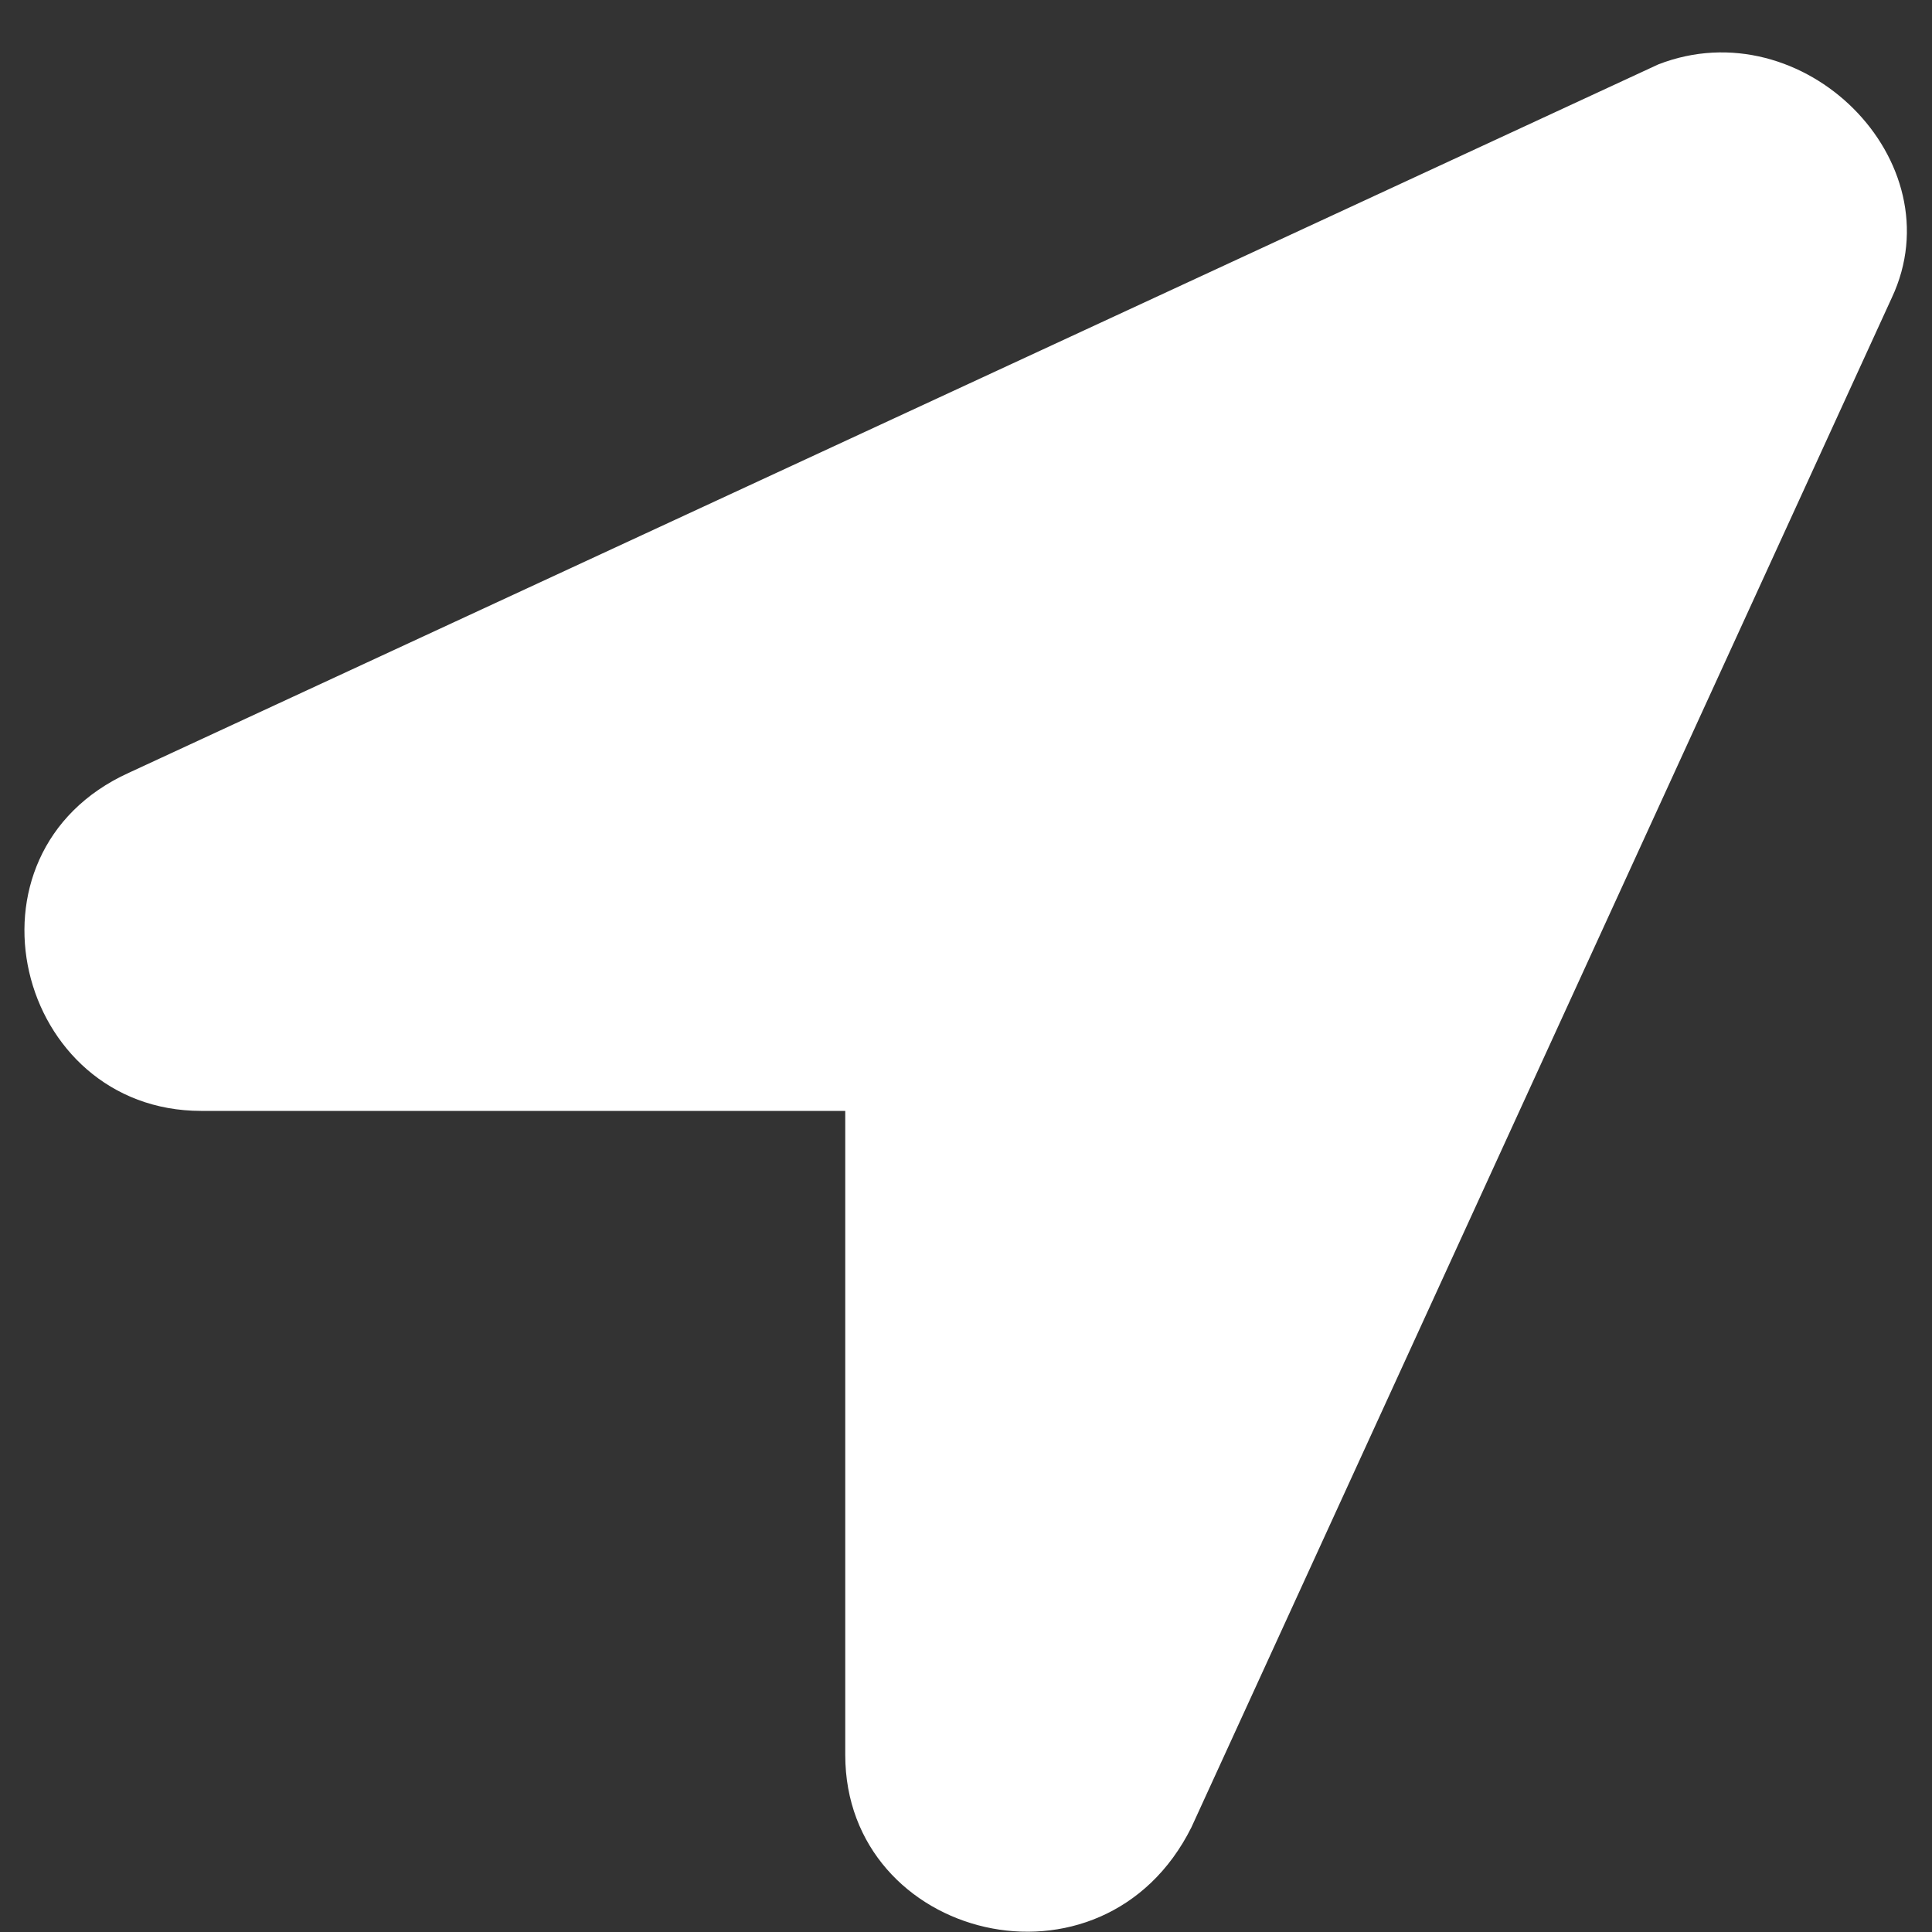 <svg version="1.2" xmlns="http://www.w3.org/2000/svg" viewBox="0 0 24 24" width="24" height="24"><rect x="0" y="0" width="24" height="24" fill="#333333" stroke="none"/><defs><clipPath clipPathUnits="userSpaceOnUse" id="cp1"><path d="m-289-41h1920v1080h-1920z"/></clipPath></defs><style>.a{fill:#fff}</style><g clip-path="url(#cp1)"><path class="a" d="m23.5 3.7l-8.7 19c-1.1 2.2-4.3 1.4-4.3-0.9v-8h-8c-2.3 0-3.1-3.2-0.9-4.2l19-8.8c1.8-0.7 3.7 1.2 2.9 2.9z"/></g></svg>